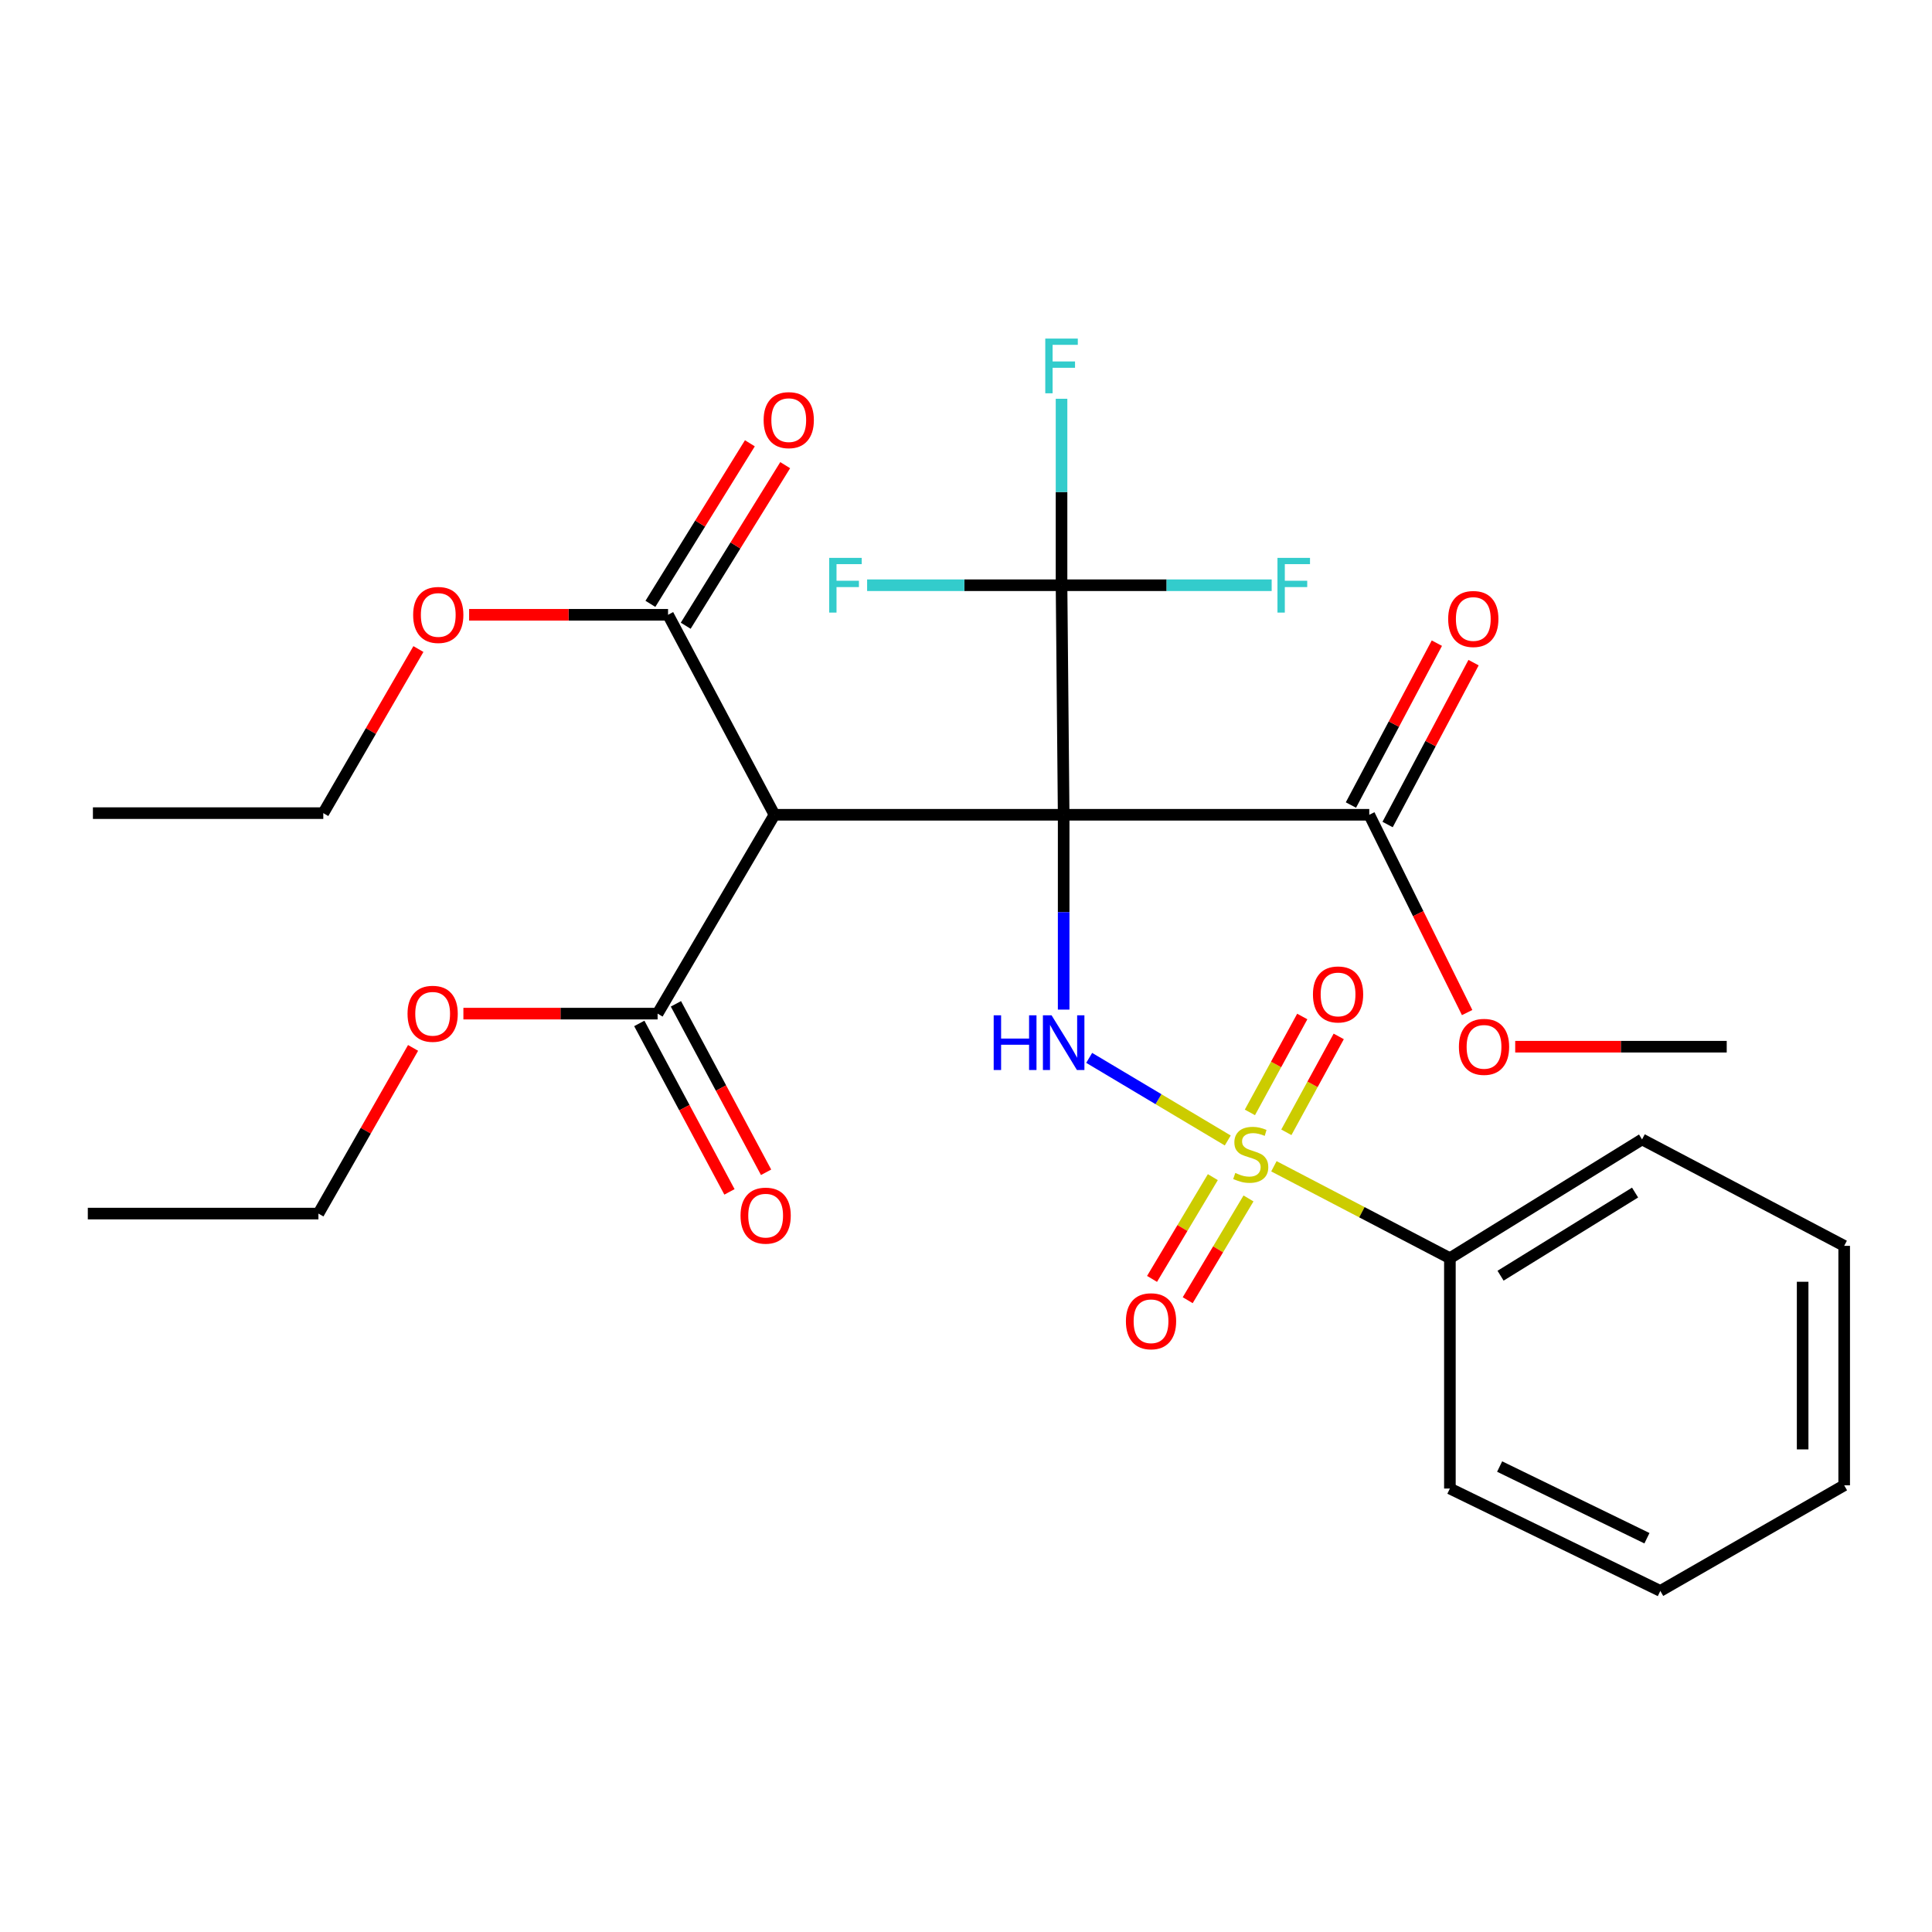 <?xml version='1.0' encoding='iso-8859-1'?>
<svg version='1.1' baseProfile='full'
              xmlns='http://www.w3.org/2000/svg'
                      xmlns:rdkit='http://www.rdkit.org/xml'
                      xmlns:xlink='http://www.w3.org/1999/xlink'
                  xml:space='preserve'
width='1000px' height='1000px' viewBox='0 0 1000 1000'>
<!-- END OF HEADER -->
<rect style='opacity:1.0;fill:#FFFFFF;stroke:none' width='1000' height='1000' x='0' y='0'> </rect>
<path class='bond-1' d='M 550.549,421.726 L 550.549,472.148' style='fill:none;fill-rule:evenodd;stroke:#000000;stroke-width:6px;stroke-linecap:butt;stroke-linejoin:miter;stroke-opacity:1' />
<path class='bond-1' d='M 550.549,472.148 L 550.549,522.569' style='fill:none;fill-rule:evenodd;stroke:#0000FF;stroke-width:6px;stroke-linecap:butt;stroke-linejoin:miter;stroke-opacity:1' />
<path class='bond-2' d='M 550.549,421.726 L 400.861,421.726' style='fill:none;fill-rule:evenodd;stroke:#000000;stroke-width:6px;stroke-linecap:butt;stroke-linejoin:miter;stroke-opacity:1' />
<path class='bond-3' d='M 550.549,421.726 L 549.45,302.915' style='fill:none;fill-rule:evenodd;stroke:#000000;stroke-width:6px;stroke-linecap:butt;stroke-linejoin:miter;stroke-opacity:1' />
<path class='bond-4' d='M 550.549,421.726 L 708.729,421.726' style='fill:none;fill-rule:evenodd;stroke:#000000;stroke-width:6px;stroke-linecap:butt;stroke-linejoin:miter;stroke-opacity:1' />
<path class='bond-0' d='M 635.484,590.312 L 599.622,568.933' style='fill:none;fill-rule:evenodd;stroke:#CCCC00;stroke-width:6px;stroke-linecap:butt;stroke-linejoin:miter;stroke-opacity:1' />
<path class='bond-0' d='M 599.622,568.933 L 563.761,547.554' style='fill:none;fill-rule:evenodd;stroke:#0000FF;stroke-width:6px;stroke-linecap:butt;stroke-linejoin:miter;stroke-opacity:1' />
<path class='bond-7' d='M 627.761,609.288 L 612.029,635.622' style='fill:none;fill-rule:evenodd;stroke:#CCCC00;stroke-width:6px;stroke-linecap:butt;stroke-linejoin:miter;stroke-opacity:1' />
<path class='bond-7' d='M 612.029,635.622 L 596.297,661.957' style='fill:none;fill-rule:evenodd;stroke:#FF0000;stroke-width:6px;stroke-linecap:butt;stroke-linejoin:miter;stroke-opacity:1' />
<path class='bond-7' d='M 646.219,620.314 L 630.486,646.649' style='fill:none;fill-rule:evenodd;stroke:#CCCC00;stroke-width:6px;stroke-linecap:butt;stroke-linejoin:miter;stroke-opacity:1' />
<path class='bond-7' d='M 630.486,646.649 L 614.754,672.983' style='fill:none;fill-rule:evenodd;stroke:#FF0000;stroke-width:6px;stroke-linecap:butt;stroke-linejoin:miter;stroke-opacity:1' />
<path class='bond-8' d='M 665.816,586.08 L 679.369,561.261' style='fill:none;fill-rule:evenodd;stroke:#CCCC00;stroke-width:6px;stroke-linecap:butt;stroke-linejoin:miter;stroke-opacity:1' />
<path class='bond-8' d='M 679.369,561.261 L 692.923,536.443' style='fill:none;fill-rule:evenodd;stroke:#FF0000;stroke-width:6px;stroke-linecap:butt;stroke-linejoin:miter;stroke-opacity:1' />
<path class='bond-8' d='M 646.946,575.775 L 660.5,550.957' style='fill:none;fill-rule:evenodd;stroke:#CCCC00;stroke-width:6px;stroke-linecap:butt;stroke-linejoin:miter;stroke-opacity:1' />
<path class='bond-8' d='M 660.5,550.957 L 674.054,526.138' style='fill:none;fill-rule:evenodd;stroke:#FF0000;stroke-width:6px;stroke-linecap:butt;stroke-linejoin:miter;stroke-opacity:1' />
<path class='bond-9' d='M 659.37,603.666 L 704.916,627.452' style='fill:none;fill-rule:evenodd;stroke:#CCCC00;stroke-width:6px;stroke-linecap:butt;stroke-linejoin:miter;stroke-opacity:1' />
<path class='bond-9' d='M 704.916,627.452 L 750.463,651.239' style='fill:none;fill-rule:evenodd;stroke:#000000;stroke-width:6px;stroke-linecap:butt;stroke-linejoin:miter;stroke-opacity:1' />
<path class='bond-5' d='M 400.861,421.726 L 340.375,524.652' style='fill:none;fill-rule:evenodd;stroke:#000000;stroke-width:6px;stroke-linecap:butt;stroke-linejoin:miter;stroke-opacity:1' />
<path class='bond-6' d='M 400.861,421.726 L 345.785,318.216' style='fill:none;fill-rule:evenodd;stroke:#000000;stroke-width:6px;stroke-linecap:butt;stroke-linejoin:miter;stroke-opacity:1' />
<path class='bond-13' d='M 549.45,302.915 L 499.134,302.915' style='fill:none;fill-rule:evenodd;stroke:#000000;stroke-width:6px;stroke-linecap:butt;stroke-linejoin:miter;stroke-opacity:1' />
<path class='bond-13' d='M 499.134,302.915 L 448.818,302.915' style='fill:none;fill-rule:evenodd;stroke:#33CCCC;stroke-width:6px;stroke-linecap:butt;stroke-linejoin:miter;stroke-opacity:1' />
<path class='bond-14' d='M 549.45,302.915 L 549.45,254.66' style='fill:none;fill-rule:evenodd;stroke:#000000;stroke-width:6px;stroke-linecap:butt;stroke-linejoin:miter;stroke-opacity:1' />
<path class='bond-14' d='M 549.45,254.66 L 549.45,206.405' style='fill:none;fill-rule:evenodd;stroke:#33CCCC;stroke-width:6px;stroke-linecap:butt;stroke-linejoin:miter;stroke-opacity:1' />
<path class='bond-15' d='M 549.45,302.915 L 603.83,302.915' style='fill:none;fill-rule:evenodd;stroke:#000000;stroke-width:6px;stroke-linecap:butt;stroke-linejoin:miter;stroke-opacity:1' />
<path class='bond-15' d='M 603.83,302.915 L 658.21,302.915' style='fill:none;fill-rule:evenodd;stroke:#33CCCC;stroke-width:6px;stroke-linecap:butt;stroke-linejoin:miter;stroke-opacity:1' />
<path class='bond-10' d='M 718.224,426.767 L 740.466,384.873' style='fill:none;fill-rule:evenodd;stroke:#000000;stroke-width:6px;stroke-linecap:butt;stroke-linejoin:miter;stroke-opacity:1' />
<path class='bond-10' d='M 740.466,384.873 L 762.709,342.978' style='fill:none;fill-rule:evenodd;stroke:#FF0000;stroke-width:6px;stroke-linecap:butt;stroke-linejoin:miter;stroke-opacity:1' />
<path class='bond-10' d='M 699.234,416.685 L 721.477,374.791' style='fill:none;fill-rule:evenodd;stroke:#000000;stroke-width:6px;stroke-linecap:butt;stroke-linejoin:miter;stroke-opacity:1' />
<path class='bond-10' d='M 721.477,374.791 L 743.719,332.896' style='fill:none;fill-rule:evenodd;stroke:#FF0000;stroke-width:6px;stroke-linecap:butt;stroke-linejoin:miter;stroke-opacity:1' />
<path class='bond-16' d='M 708.729,421.726 L 734.057,472.913' style='fill:none;fill-rule:evenodd;stroke:#000000;stroke-width:6px;stroke-linecap:butt;stroke-linejoin:miter;stroke-opacity:1' />
<path class='bond-16' d='M 734.057,472.913 L 759.386,524.1' style='fill:none;fill-rule:evenodd;stroke:#FF0000;stroke-width:6px;stroke-linecap:butt;stroke-linejoin:miter;stroke-opacity:1' />
<path class='bond-11' d='M 330.897,529.725 L 354.233,573.322' style='fill:none;fill-rule:evenodd;stroke:#000000;stroke-width:6px;stroke-linecap:butt;stroke-linejoin:miter;stroke-opacity:1' />
<path class='bond-11' d='M 354.233,573.322 L 377.57,616.92' style='fill:none;fill-rule:evenodd;stroke:#FF0000;stroke-width:6px;stroke-linecap:butt;stroke-linejoin:miter;stroke-opacity:1' />
<path class='bond-11' d='M 349.852,519.579 L 373.189,563.176' style='fill:none;fill-rule:evenodd;stroke:#000000;stroke-width:6px;stroke-linecap:butt;stroke-linejoin:miter;stroke-opacity:1' />
<path class='bond-11' d='M 373.189,563.176 L 396.525,606.774' style='fill:none;fill-rule:evenodd;stroke:#FF0000;stroke-width:6px;stroke-linecap:butt;stroke-linejoin:miter;stroke-opacity:1' />
<path class='bond-18' d='M 340.375,524.652 L 290.113,524.652' style='fill:none;fill-rule:evenodd;stroke:#000000;stroke-width:6px;stroke-linecap:butt;stroke-linejoin:miter;stroke-opacity:1' />
<path class='bond-18' d='M 290.113,524.652 L 239.851,524.652' style='fill:none;fill-rule:evenodd;stroke:#FF0000;stroke-width:6px;stroke-linecap:butt;stroke-linejoin:miter;stroke-opacity:1' />
<path class='bond-12' d='M 354.924,323.877 L 380.668,282.323' style='fill:none;fill-rule:evenodd;stroke:#000000;stroke-width:6px;stroke-linecap:butt;stroke-linejoin:miter;stroke-opacity:1' />
<path class='bond-12' d='M 380.668,282.323 L 406.412,240.768' style='fill:none;fill-rule:evenodd;stroke:#FF0000;stroke-width:6px;stroke-linecap:butt;stroke-linejoin:miter;stroke-opacity:1' />
<path class='bond-12' d='M 336.647,312.555 L 362.391,271' style='fill:none;fill-rule:evenodd;stroke:#000000;stroke-width:6px;stroke-linecap:butt;stroke-linejoin:miter;stroke-opacity:1' />
<path class='bond-12' d='M 362.391,271 L 388.135,229.445' style='fill:none;fill-rule:evenodd;stroke:#FF0000;stroke-width:6px;stroke-linecap:butt;stroke-linejoin:miter;stroke-opacity:1' />
<path class='bond-17' d='M 345.785,318.216 L 294.301,318.216' style='fill:none;fill-rule:evenodd;stroke:#000000;stroke-width:6px;stroke-linecap:butt;stroke-linejoin:miter;stroke-opacity:1' />
<path class='bond-17' d='M 294.301,318.216 L 242.816,318.216' style='fill:none;fill-rule:evenodd;stroke:#FF0000;stroke-width:6px;stroke-linecap:butt;stroke-linejoin:miter;stroke-opacity:1' />
<path class='bond-19' d='M 750.463,651.239 L 849.924,589.761' style='fill:none;fill-rule:evenodd;stroke:#000000;stroke-width:6px;stroke-linecap:butt;stroke-linejoin:miter;stroke-opacity:1' />
<path class='bond-19' d='M 776.686,660.305 L 846.309,617.271' style='fill:none;fill-rule:evenodd;stroke:#000000;stroke-width:6px;stroke-linecap:butt;stroke-linejoin:miter;stroke-opacity:1' />
<path class='bond-20' d='M 750.463,651.239 L 750.463,770.468' style='fill:none;fill-rule:evenodd;stroke:#000000;stroke-width:6px;stroke-linecap:butt;stroke-linejoin:miter;stroke-opacity:1' />
<path class='bond-23' d='M 784.269,541.768 L 839.009,541.768' style='fill:none;fill-rule:evenodd;stroke:#FF0000;stroke-width:6px;stroke-linecap:butt;stroke-linejoin:miter;stroke-opacity:1' />
<path class='bond-23' d='M 839.009,541.768 L 893.748,541.768' style='fill:none;fill-rule:evenodd;stroke:#000000;stroke-width:6px;stroke-linecap:butt;stroke-linejoin:miter;stroke-opacity:1' />
<path class='bond-22' d='M 216.568,335.943 L 191.952,378.41' style='fill:none;fill-rule:evenodd;stroke:#FF0000;stroke-width:6px;stroke-linecap:butt;stroke-linejoin:miter;stroke-opacity:1' />
<path class='bond-22' d='M 191.952,378.41 L 167.336,420.878' style='fill:none;fill-rule:evenodd;stroke:#000000;stroke-width:6px;stroke-linecap:butt;stroke-linejoin:miter;stroke-opacity:1' />
<path class='bond-21' d='M 213.806,542.392 L 189.311,585.271' style='fill:none;fill-rule:evenodd;stroke:#FF0000;stroke-width:6px;stroke-linecap:butt;stroke-linejoin:miter;stroke-opacity:1' />
<path class='bond-21' d='M 189.311,585.271 L 164.815,628.15' style='fill:none;fill-rule:evenodd;stroke:#000000;stroke-width:6px;stroke-linecap:butt;stroke-linejoin:miter;stroke-opacity:1' />
<path class='bond-27' d='M 849.924,589.761 L 954.545,644.848' style='fill:none;fill-rule:evenodd;stroke:#000000;stroke-width:6px;stroke-linecap:butt;stroke-linejoin:miter;stroke-opacity:1' />
<path class='bond-26' d='M 750.463,770.468 L 859.384,823.466' style='fill:none;fill-rule:evenodd;stroke:#000000;stroke-width:6px;stroke-linecap:butt;stroke-linejoin:miter;stroke-opacity:1' />
<path class='bond-26' d='M 776.208,759.085 L 852.453,796.183' style='fill:none;fill-rule:evenodd;stroke:#000000;stroke-width:6px;stroke-linecap:butt;stroke-linejoin:miter;stroke-opacity:1' />
<path class='bond-24' d='M 164.815,628.15 L 45.455,628.15' style='fill:none;fill-rule:evenodd;stroke:#000000;stroke-width:6px;stroke-linecap:butt;stroke-linejoin:miter;stroke-opacity:1' />
<path class='bond-25' d='M 167.336,420.878 L 48.094,420.878' style='fill:none;fill-rule:evenodd;stroke:#000000;stroke-width:6px;stroke-linecap:butt;stroke-linejoin:miter;stroke-opacity:1' />
<path class='bond-28' d='M 859.384,823.466 L 954.545,768.796' style='fill:none;fill-rule:evenodd;stroke:#000000;stroke-width:6px;stroke-linecap:butt;stroke-linejoin:miter;stroke-opacity:1' />
<path class='bond-29' d='M 954.545,644.848 L 954.545,768.796' style='fill:none;fill-rule:evenodd;stroke:#000000;stroke-width:6px;stroke-linecap:butt;stroke-linejoin:miter;stroke-opacity:1' />
<path class='bond-29' d='M 933.045,663.441 L 933.045,750.204' style='fill:none;fill-rule:evenodd;stroke:#000000;stroke-width:6px;stroke-linecap:butt;stroke-linejoin:miter;stroke-opacity:1' />
<path  class='atom-1' d='M 639.382 607.125
Q 639.702 607.245, 641.022 607.805
Q 642.342 608.365, 643.782 608.725
Q 645.262 609.045, 646.702 609.045
Q 649.382 609.045, 650.942 607.765
Q 652.502 606.445, 652.502 604.165
Q 652.502 602.605, 651.702 601.645
Q 650.942 600.685, 649.742 600.165
Q 648.542 599.645, 646.542 599.045
Q 644.022 598.285, 642.502 597.565
Q 641.022 596.845, 639.942 595.325
Q 638.902 593.805, 638.902 591.245
Q 638.902 587.685, 641.302 585.485
Q 643.742 583.285, 648.542 583.285
Q 651.822 583.285, 655.542 584.845
L 654.622 587.925
Q 651.222 586.525, 648.662 586.525
Q 645.902 586.525, 644.382 587.685
Q 642.862 588.805, 642.902 590.765
Q 642.902 592.285, 643.662 593.205
Q 644.462 594.125, 645.582 594.645
Q 646.742 595.165, 648.662 595.765
Q 651.222 596.565, 652.742 597.365
Q 654.262 598.165, 655.342 599.805
Q 656.462 601.405, 656.462 604.165
Q 656.462 608.085, 653.822 610.205
Q 651.222 612.285, 646.862 612.285
Q 644.342 612.285, 642.422 611.725
Q 640.542 611.205, 638.302 610.285
L 639.382 607.125
' fill='#CCCC00'/>
<path  class='atom-2' d='M 514.329 525.518
L 518.169 525.518
L 518.169 537.558
L 532.649 537.558
L 532.649 525.518
L 536.489 525.518
L 536.489 553.838
L 532.649 553.838
L 532.649 540.758
L 518.169 540.758
L 518.169 553.838
L 514.329 553.838
L 514.329 525.518
' fill='#0000FF'/>
<path  class='atom-2' d='M 544.289 525.518
L 553.569 540.518
Q 554.489 541.998, 555.969 544.678
Q 557.449 547.358, 557.529 547.518
L 557.529 525.518
L 561.289 525.518
L 561.289 553.838
L 557.409 553.838
L 547.449 537.438
Q 546.289 535.518, 545.049 533.318
Q 543.849 531.118, 543.489 530.438
L 543.489 553.838
L 539.809 553.838
L 539.809 525.518
L 544.289 525.518
' fill='#0000FF'/>
<path  class='atom-8' d='M 582.77 683.879
Q 582.77 677.079, 586.13 673.279
Q 589.49 669.479, 595.77 669.479
Q 602.05 669.479, 605.41 673.279
Q 608.77 677.079, 608.77 683.879
Q 608.77 690.759, 605.37 694.679
Q 601.97 698.559, 595.77 698.559
Q 589.53 698.559, 586.13 694.679
Q 582.77 690.799, 582.77 683.879
M 595.77 695.359
Q 600.09 695.359, 602.41 692.479
Q 604.77 689.559, 604.77 683.879
Q 604.77 678.319, 602.41 675.519
Q 600.09 672.679, 595.77 672.679
Q 591.45 672.679, 589.09 675.479
Q 586.77 678.279, 586.77 683.879
Q 586.77 689.599, 589.09 692.479
Q 591.45 695.359, 595.77 695.359
' fill='#FF0000'/>
<path  class='atom-9' d='M 679.58 514.722
Q 679.58 507.922, 682.94 504.122
Q 686.3 500.322, 692.58 500.322
Q 698.86 500.322, 702.22 504.122
Q 705.58 507.922, 705.58 514.722
Q 705.58 521.602, 702.18 525.522
Q 698.78 529.402, 692.58 529.402
Q 686.34 529.402, 682.94 525.522
Q 679.58 521.642, 679.58 514.722
M 692.58 526.202
Q 696.9 526.202, 699.22 523.322
Q 701.58 520.402, 701.58 514.722
Q 701.58 509.162, 699.22 506.362
Q 696.9 503.522, 692.58 503.522
Q 688.26 503.522, 685.9 506.322
Q 683.58 509.122, 683.58 514.722
Q 683.58 520.442, 685.9 523.322
Q 688.26 526.202, 692.58 526.202
' fill='#FF0000'/>
<path  class='atom-11' d='M 749.575 320.386
Q 749.575 313.586, 752.935 309.786
Q 756.295 305.986, 762.575 305.986
Q 768.855 305.986, 772.215 309.786
Q 775.575 313.586, 775.575 320.386
Q 775.575 327.266, 772.175 331.186
Q 768.775 335.066, 762.575 335.066
Q 756.335 335.066, 752.935 331.186
Q 749.575 327.306, 749.575 320.386
M 762.575 331.866
Q 766.895 331.866, 769.215 328.986
Q 771.575 326.066, 771.575 320.386
Q 771.575 314.826, 769.215 312.026
Q 766.895 309.186, 762.575 309.186
Q 758.255 309.186, 755.895 311.986
Q 753.575 314.786, 753.575 320.386
Q 753.575 326.106, 755.895 328.986
Q 758.255 331.866, 762.575 331.866
' fill='#FF0000'/>
<path  class='atom-12' d='M 383.298 629.21
Q 383.298 622.41, 386.658 618.61
Q 390.018 614.81, 396.298 614.81
Q 402.578 614.81, 405.938 618.61
Q 409.298 622.41, 409.298 629.21
Q 409.298 636.09, 405.898 640.01
Q 402.498 643.89, 396.298 643.89
Q 390.058 643.89, 386.658 640.01
Q 383.298 636.13, 383.298 629.21
M 396.298 640.69
Q 400.618 640.69, 402.938 637.81
Q 405.298 634.89, 405.298 629.21
Q 405.298 623.65, 402.938 620.85
Q 400.618 618.01, 396.298 618.01
Q 391.978 618.01, 389.618 620.81
Q 387.298 623.61, 387.298 629.21
Q 387.298 634.93, 389.618 637.81
Q 391.978 640.69, 396.298 640.69
' fill='#FF0000'/>
<path  class='atom-13' d='M 395.255 217.461
Q 395.255 210.661, 398.615 206.861
Q 401.975 203.061, 408.255 203.061
Q 414.535 203.061, 417.895 206.861
Q 421.255 210.661, 421.255 217.461
Q 421.255 224.341, 417.855 228.261
Q 414.455 232.141, 408.255 232.141
Q 402.015 232.141, 398.615 228.261
Q 395.255 224.381, 395.255 217.461
M 408.255 228.941
Q 412.575 228.941, 414.895 226.061
Q 417.255 223.141, 417.255 217.461
Q 417.255 211.901, 414.895 209.101
Q 412.575 206.261, 408.255 206.261
Q 403.935 206.261, 401.575 209.061
Q 399.255 211.861, 399.255 217.461
Q 399.255 223.181, 401.575 226.061
Q 403.935 228.941, 408.255 228.941
' fill='#FF0000'/>
<path  class='atom-14' d='M 429.182 288.755
L 446.022 288.755
L 446.022 291.995
L 432.982 291.995
L 432.982 300.595
L 444.582 300.595
L 444.582 303.875
L 432.982 303.875
L 432.982 317.075
L 429.182 317.075
L 429.182 288.755
' fill='#33CCCC'/>
<path  class='atom-15' d='M 541.03 175.247
L 557.87 175.247
L 557.87 178.487
L 544.83 178.487
L 544.83 187.087
L 556.43 187.087
L 556.43 190.367
L 544.83 190.367
L 544.83 203.567
L 541.03 203.567
L 541.03 175.247
' fill='#33CCCC'/>
<path  class='atom-16' d='M 661.215 288.755
L 678.055 288.755
L 678.055 291.995
L 665.015 291.995
L 665.015 300.595
L 676.615 300.595
L 676.615 303.875
L 665.015 303.875
L 665.015 317.075
L 661.215 317.075
L 661.215 288.755
' fill='#33CCCC'/>
<path  class='atom-17' d='M 755.129 541.848
Q 755.129 535.048, 758.489 531.248
Q 761.849 527.448, 768.129 527.448
Q 774.409 527.448, 777.769 531.248
Q 781.129 535.048, 781.129 541.848
Q 781.129 548.728, 777.729 552.648
Q 774.329 556.528, 768.129 556.528
Q 761.889 556.528, 758.489 552.648
Q 755.129 548.768, 755.129 541.848
M 768.129 553.328
Q 772.449 553.328, 774.769 550.448
Q 777.129 547.528, 777.129 541.848
Q 777.129 536.288, 774.769 533.488
Q 772.449 530.648, 768.129 530.648
Q 763.809 530.648, 761.449 533.448
Q 759.129 536.248, 759.129 541.848
Q 759.129 547.568, 761.449 550.448
Q 763.809 553.328, 768.129 553.328
' fill='#FF0000'/>
<path  class='atom-18' d='M 213.843 318.296
Q 213.843 311.496, 217.203 307.696
Q 220.563 303.896, 226.843 303.896
Q 233.123 303.896, 236.483 307.696
Q 239.843 311.496, 239.843 318.296
Q 239.843 325.176, 236.443 329.096
Q 233.043 332.976, 226.843 332.976
Q 220.603 332.976, 217.203 329.096
Q 213.843 325.216, 213.843 318.296
M 226.843 329.776
Q 231.163 329.776, 233.483 326.896
Q 235.843 323.976, 235.843 318.296
Q 235.843 312.736, 233.483 309.936
Q 231.163 307.096, 226.843 307.096
Q 222.523 307.096, 220.163 309.896
Q 217.843 312.696, 217.843 318.296
Q 217.843 324.016, 220.163 326.896
Q 222.523 329.776, 226.843 329.776
' fill='#FF0000'/>
<path  class='atom-19' d='M 210.94 524.732
Q 210.94 517.932, 214.3 514.132
Q 217.66 510.332, 223.94 510.332
Q 230.22 510.332, 233.58 514.132
Q 236.94 517.932, 236.94 524.732
Q 236.94 531.612, 233.54 535.532
Q 230.14 539.412, 223.94 539.412
Q 217.7 539.412, 214.3 535.532
Q 210.94 531.652, 210.94 524.732
M 223.94 536.212
Q 228.26 536.212, 230.58 533.332
Q 232.94 530.412, 232.94 524.732
Q 232.94 519.172, 230.58 516.372
Q 228.26 513.532, 223.94 513.532
Q 219.62 513.532, 217.26 516.332
Q 214.94 519.132, 214.94 524.732
Q 214.94 530.452, 217.26 533.332
Q 219.62 536.212, 223.94 536.212
' fill='#FF0000'/>
</svg>
